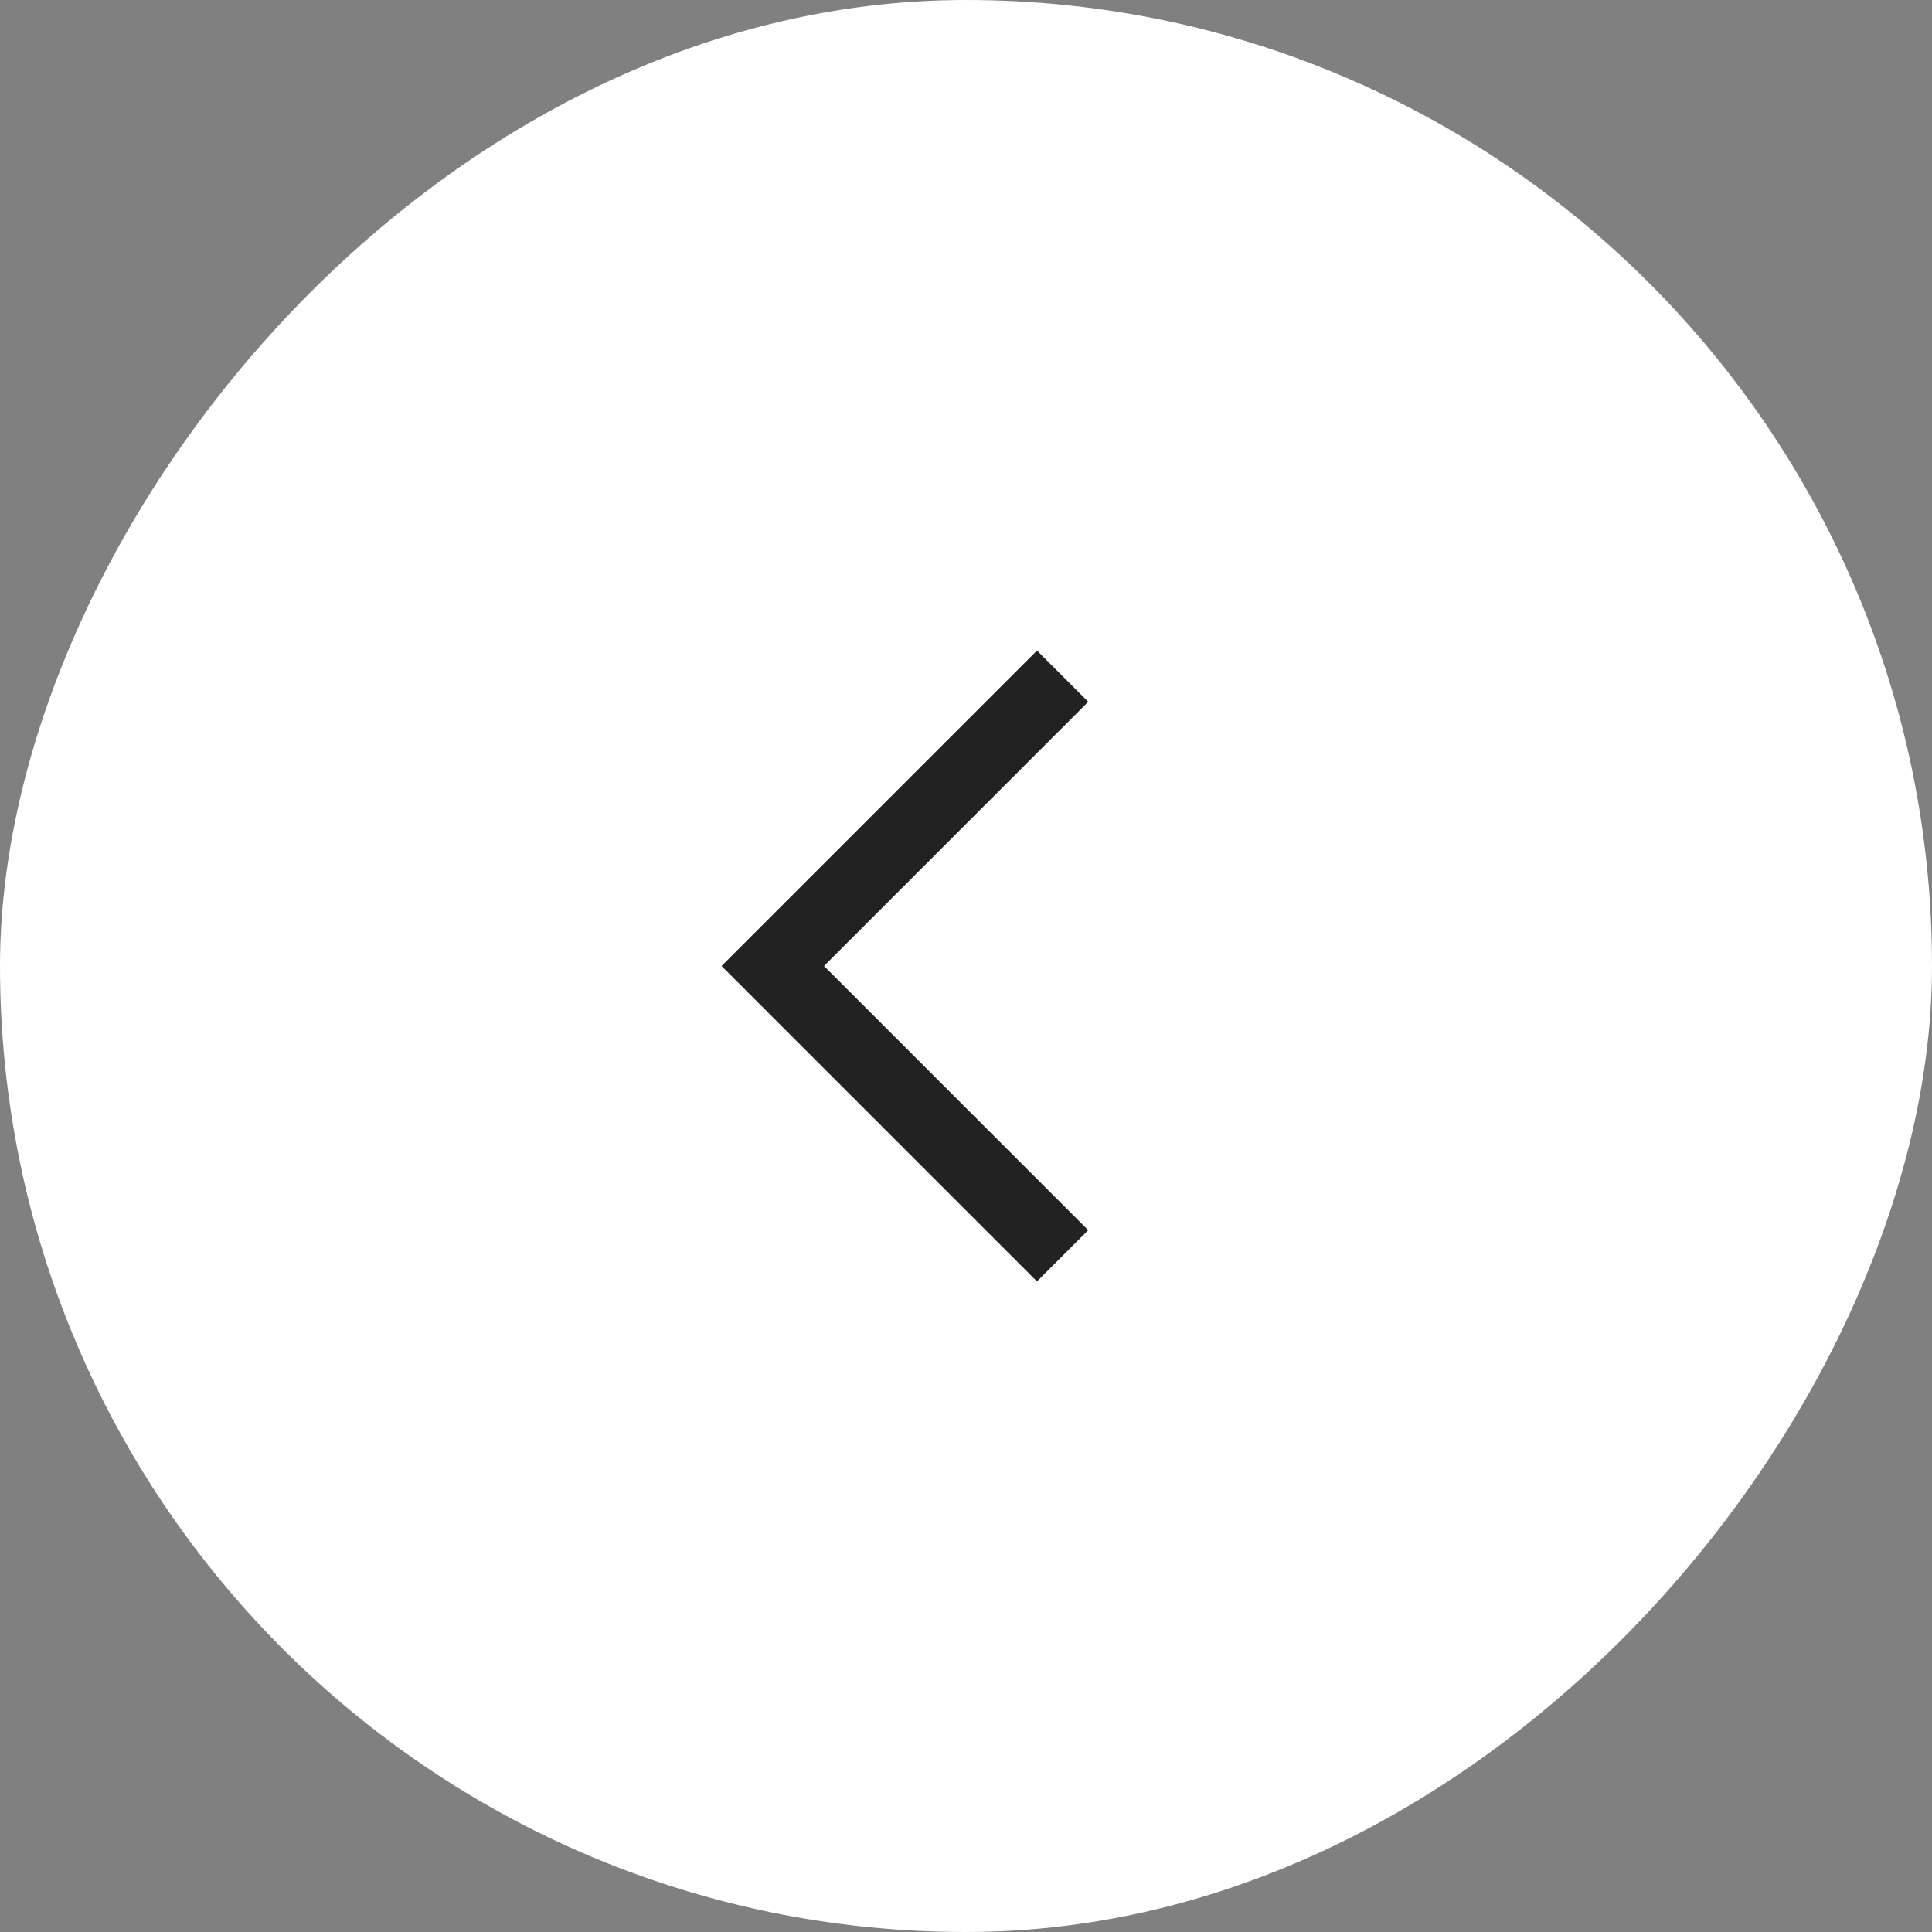 <?xml version="1.0" encoding="UTF-8"?> <svg xmlns="http://www.w3.org/2000/svg" width="80" height="80" viewBox="0 0 80 80" fill="none"><rect x="0" y="0" width="80" height="80" fill="#808080" stroke="none"/><rect width="80" height="80" rx="40" transform="matrix(-1 0 0 1 80 0)" fill="white"></rect><path d="M44 28L32 40L44 52" stroke="#222222" stroke-width="3"></path></svg> 
